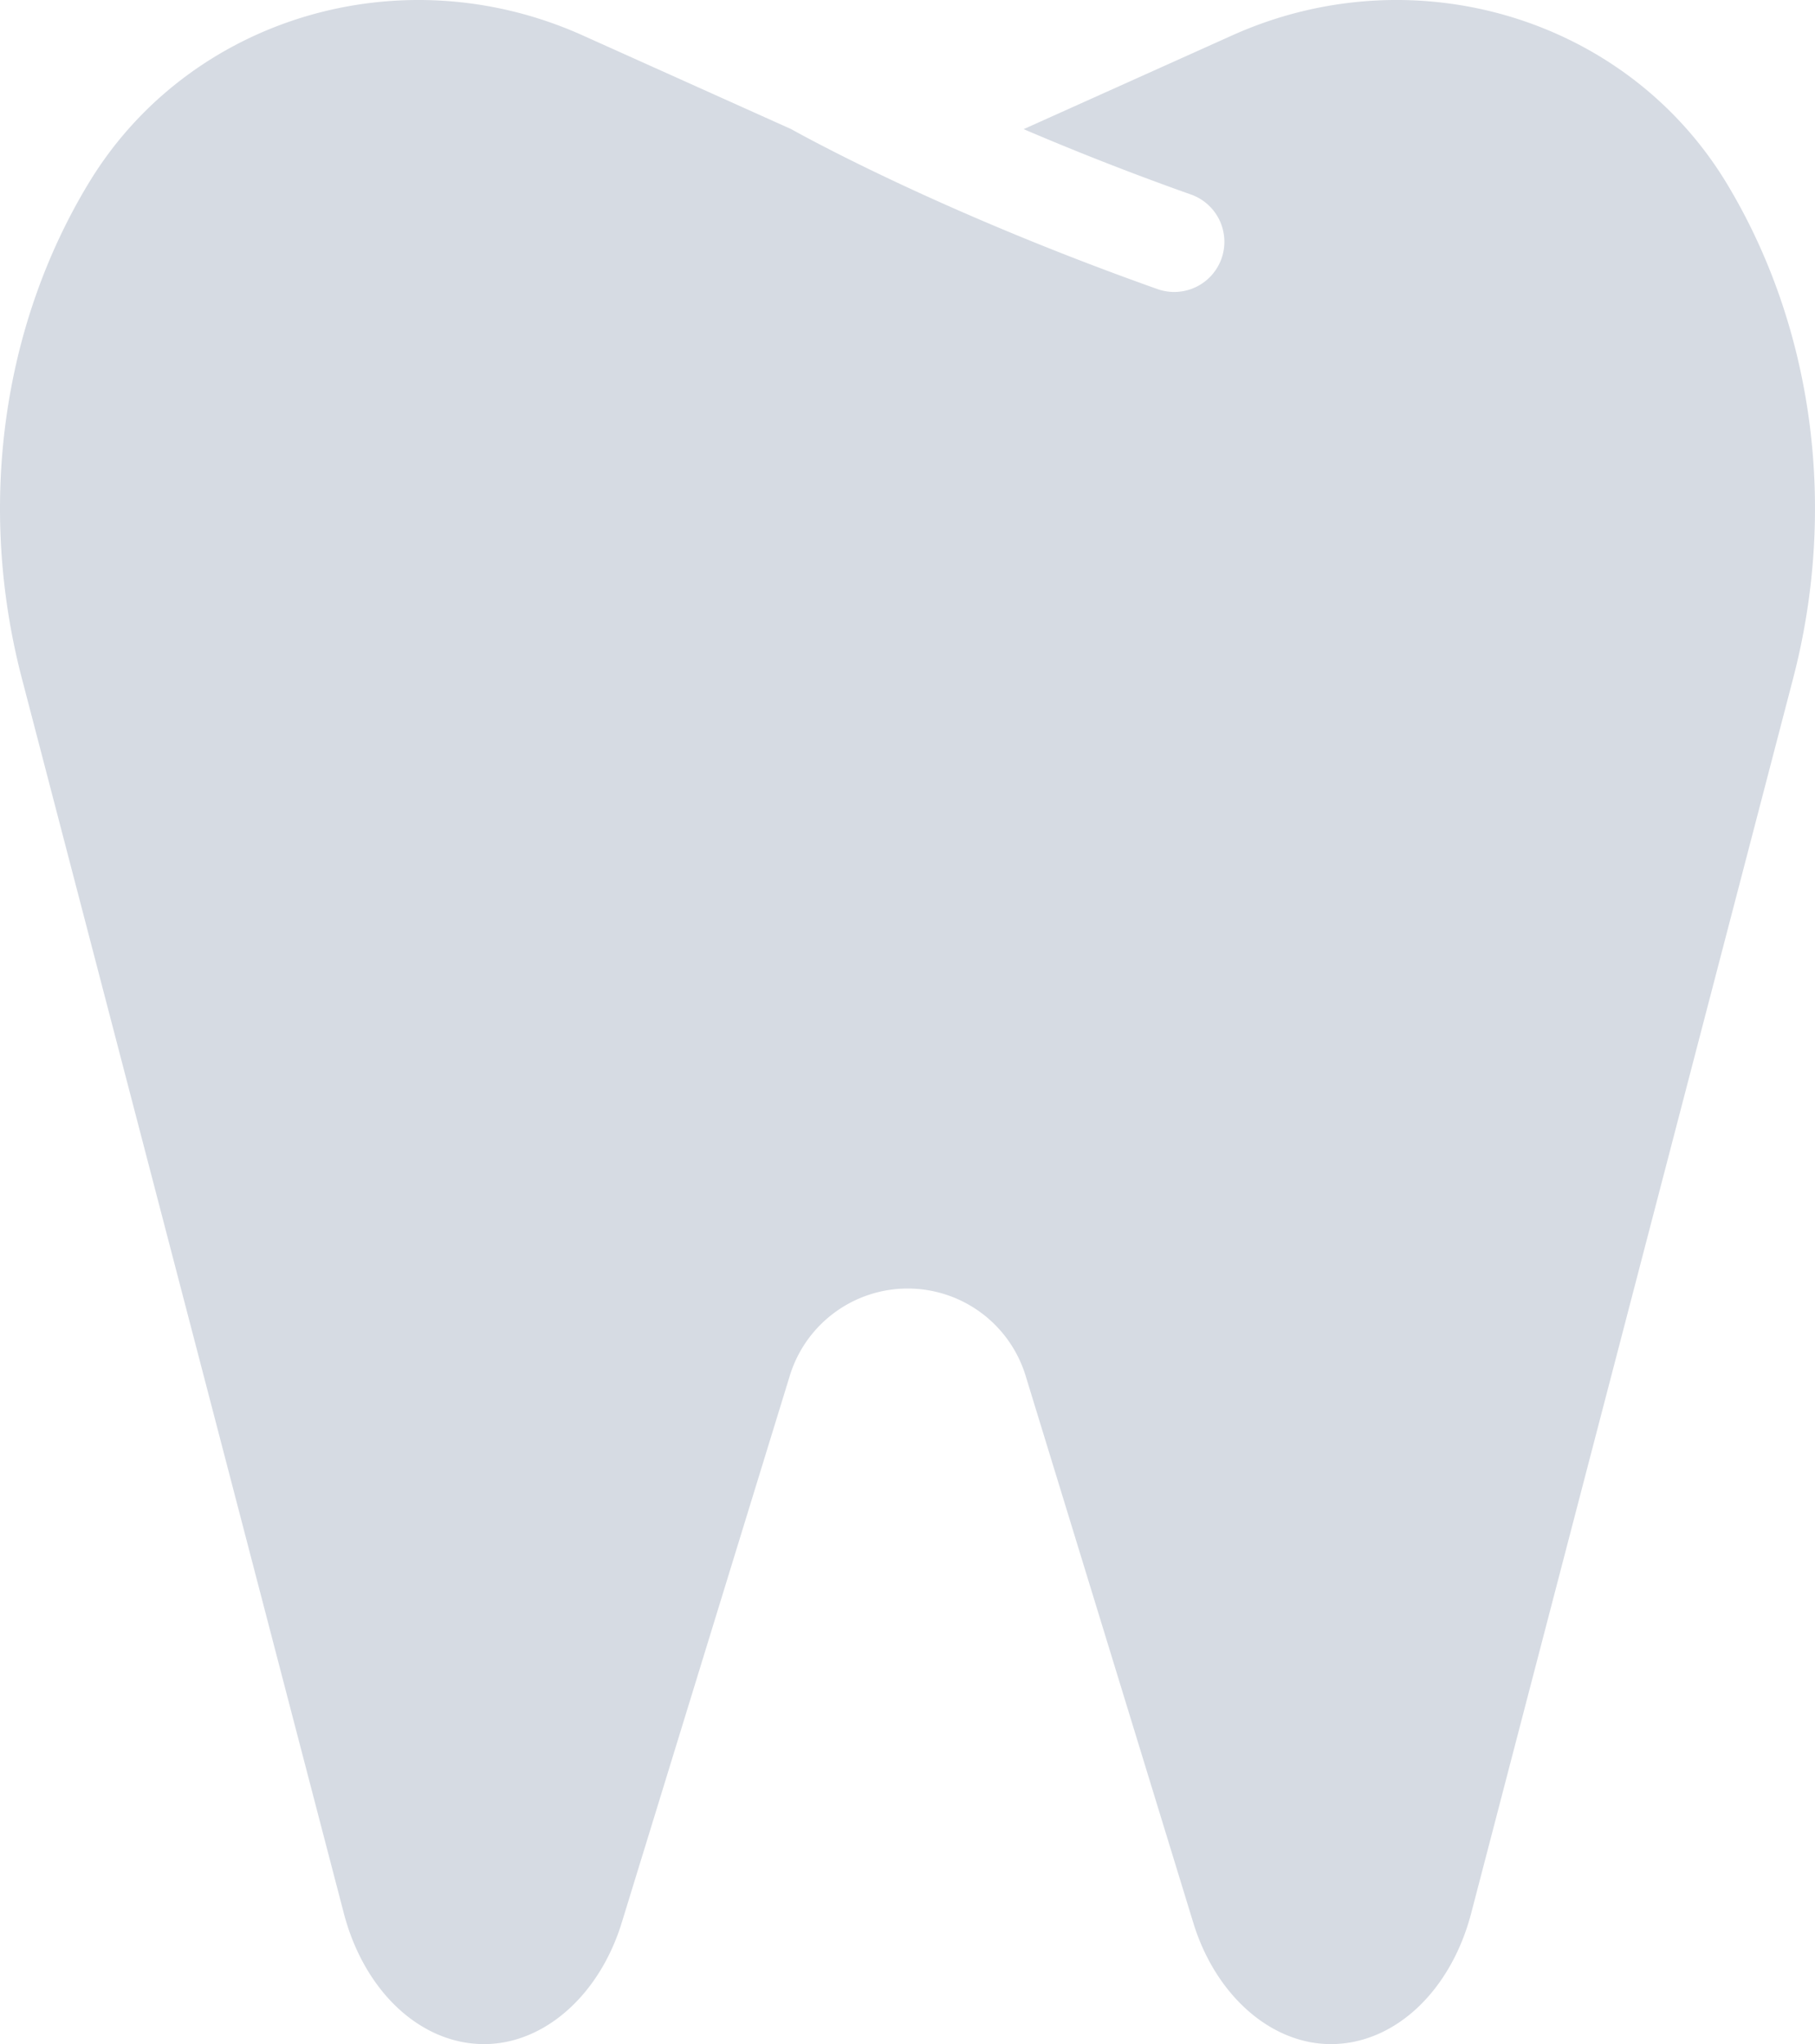 <?xml version="1.0" encoding="UTF-8"?> <svg xmlns="http://www.w3.org/2000/svg" id="Слой_1" data-name="Слой 1" viewBox="0 0 490.41 552.23"> <defs> <style>.cls-1{fill:#d6dbe3;fill-rule:evenodd;}</style> </defs> <path class="cls-1" d="M36.65,55.31C13.05,94.17,6.43,143,18.49,189.24l87,333.64c5.52,21.13,20.75,35.35,37.9,35.35,16.23,0,31.17-13.19,37.2-32.83L226,377.64a33.32,33.32,0,0,1,63.7,0L335,525.4c6,19.64,21,32.83,37.19,32.83,17.16,0,32.38-14.22,37.91-35.35l87-333.64C509.15,143,502.55,94.17,479,55.3,451.83,10.65,394.46-6.45,345.51,15.57L289.18,40.89c13,5.56,28.16,11.62,45.21,17.66a13.55,13.55,0,0,1-9.05,25.55c-57.45-20.38-94.14-40.53-99-43.23l-56.29-25.3C121.14-6.44,63.77,10.64,36.66,55.3" transform="translate(-12.59 -6)"></path> </svg> 